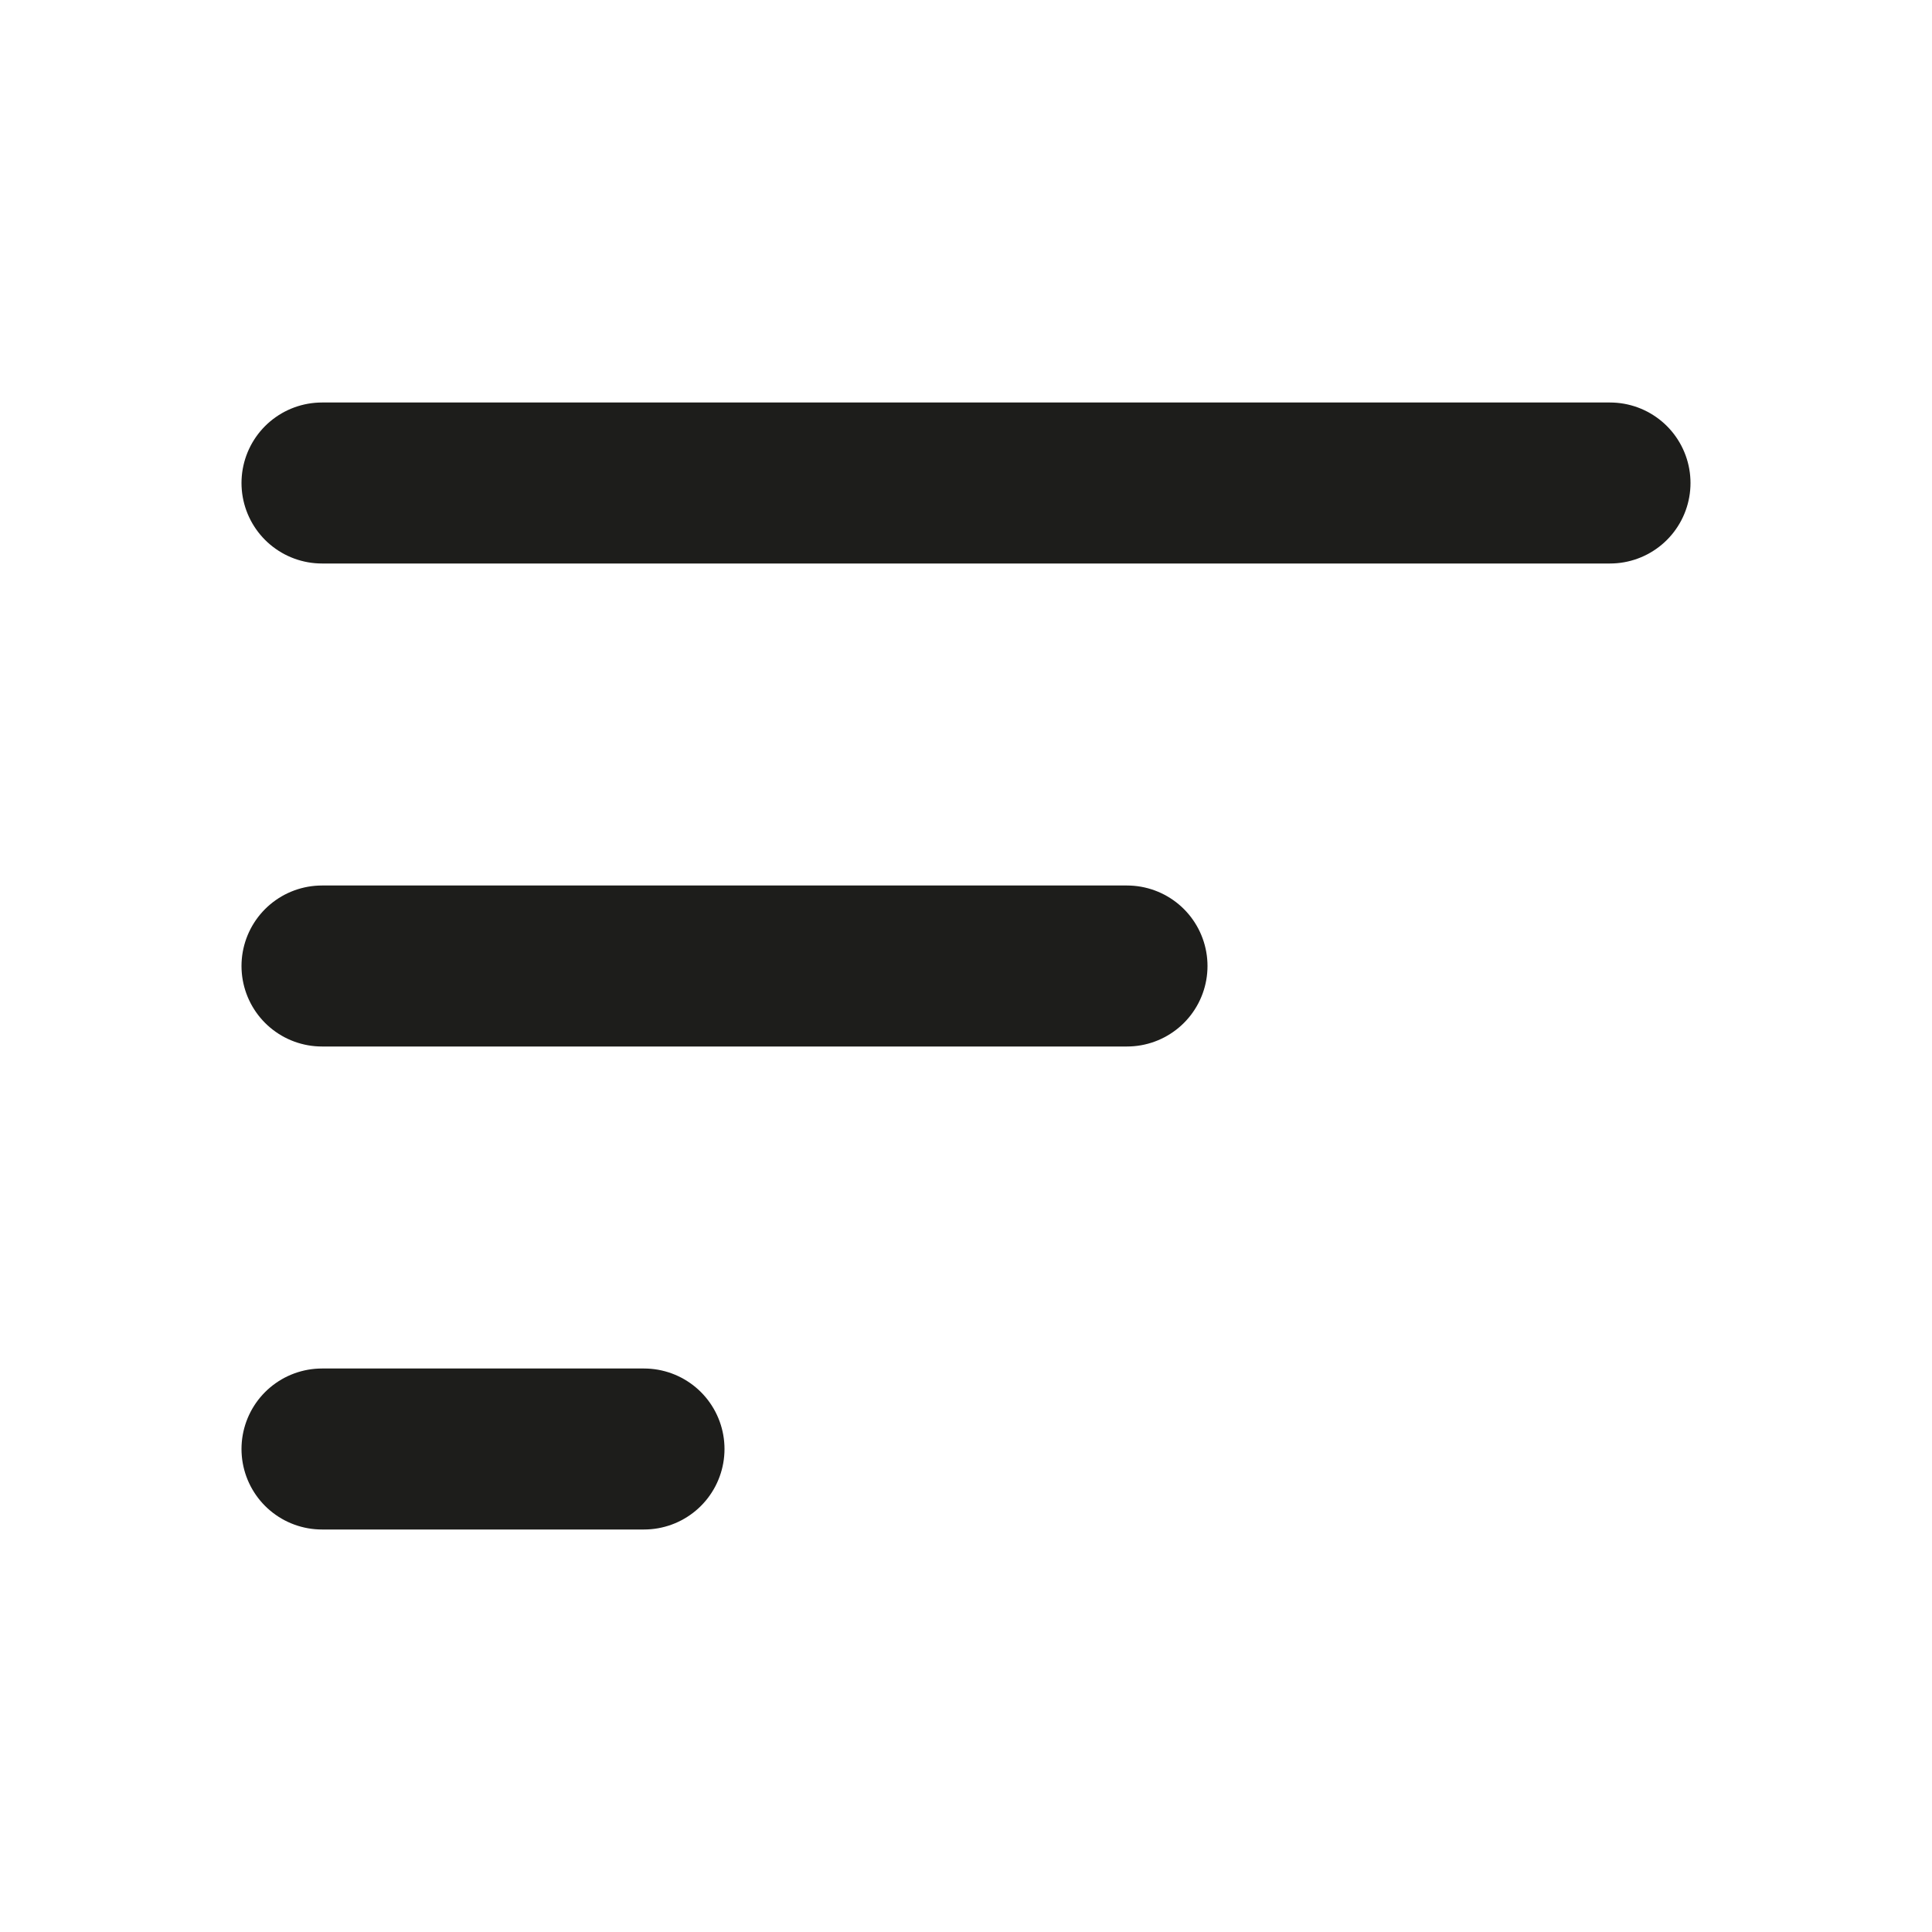 <svg width="24" height="24" viewBox="0 0 24 24" fill="none" xmlns="http://www.w3.org/2000/svg">
<g id="bar-chart">
<path id="Vector" d="M4 12H14" stroke="#1D1D1B" stroke-width="2" stroke-linecap="round" stroke-linejoin="round"/>
<path id="Vector_2" d="M4 6L20 6" stroke="#1D1D1B" stroke-width="2" stroke-linecap="round" stroke-linejoin="round"/>
<path id="Vector_3" d="M4 18H8" stroke="#1D1D1B" stroke-width="2" stroke-linecap="round" stroke-linejoin="round"/>
</g>
</svg>
